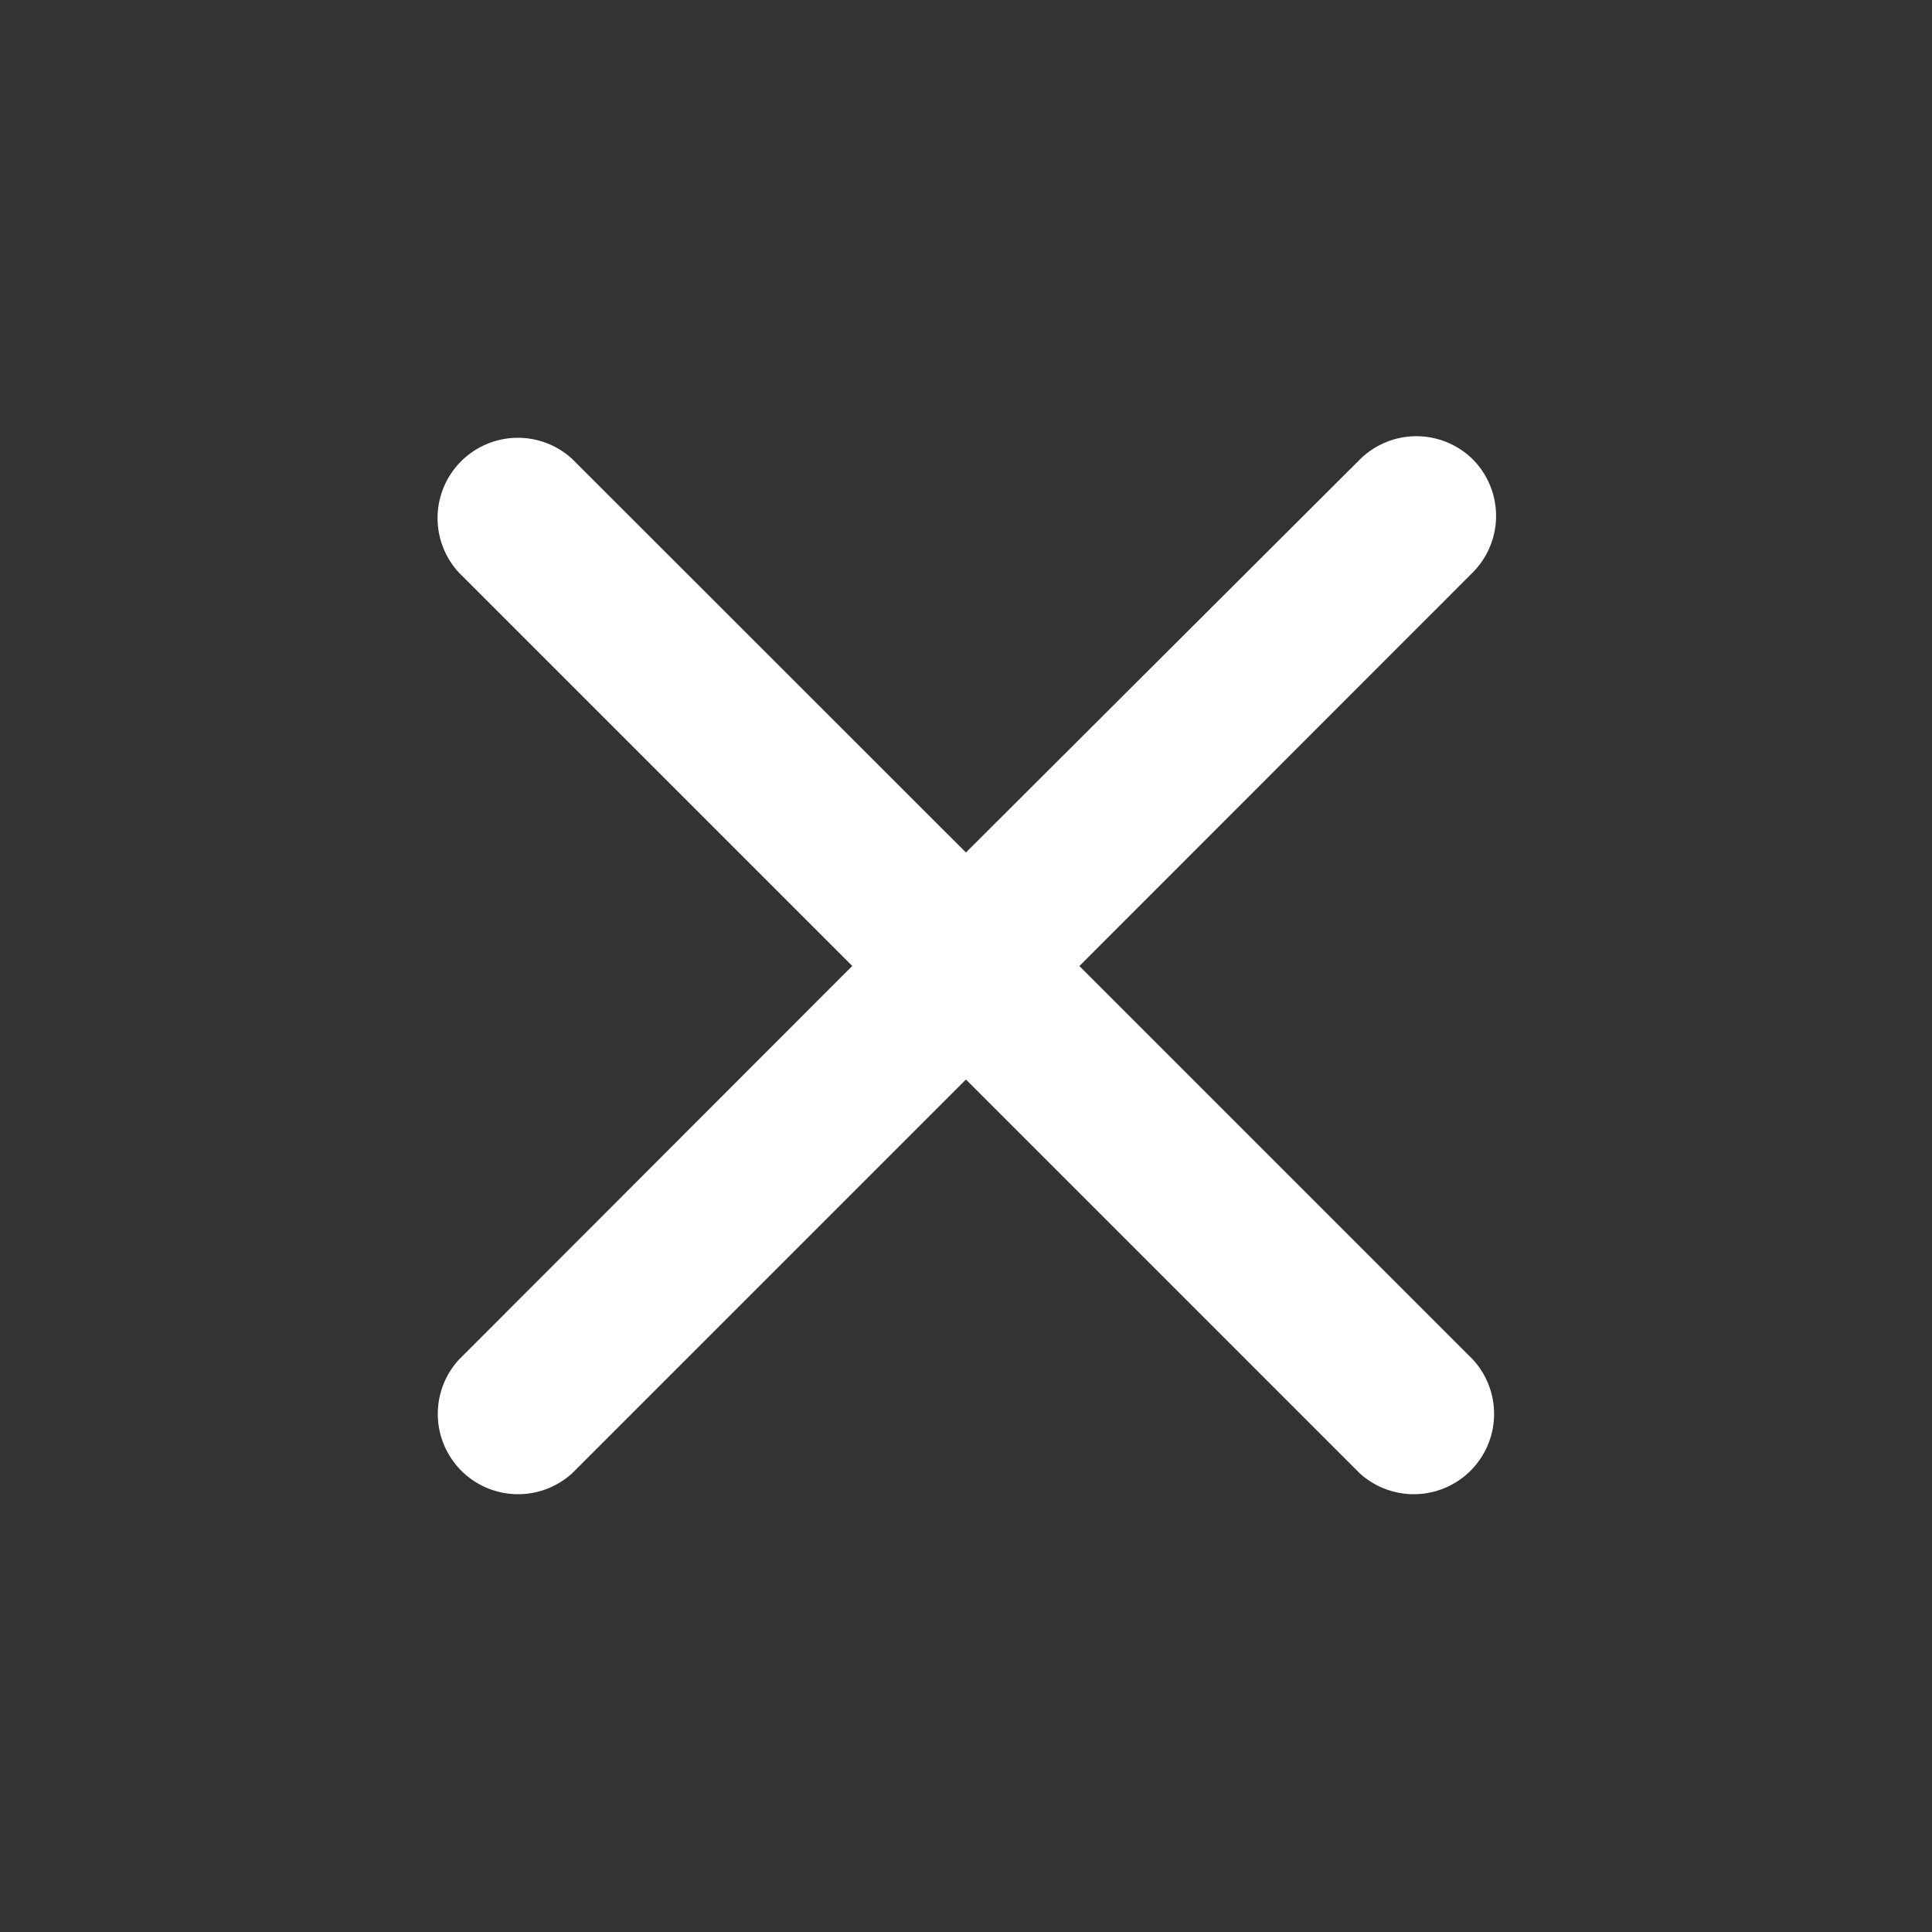 <svg xmlns="http://www.w3.org/2000/svg" width="16.841" height="16.841" viewBox="0 0 16.841 16.841">
    <rect x="0" y="0" width="16.841" height="16.841" fill="#333333" stroke="none"/>
    <path data-name="Path 30038" d="M0 0h16.841v16.841H0z" style="fill:none"/>
    <path data-name="Path 30039" d="M14.454 5.62a.7.7 0 0 0-.989 0l-3.432 3.424L6.6 5.613a.7.7 0 0 0-.989.989l3.431 3.431-3.429 3.432a.7.7 0 0 0 .989.989l3.431-3.431 3.431 3.431a.7.7 0 0 0 .989-.989l-3.431-3.431L14.454 6.6a.7.7 0 0 0 0-.98z" transform="translate(-1.613 -1.613)" style="fill:#fff"/>
</svg>
